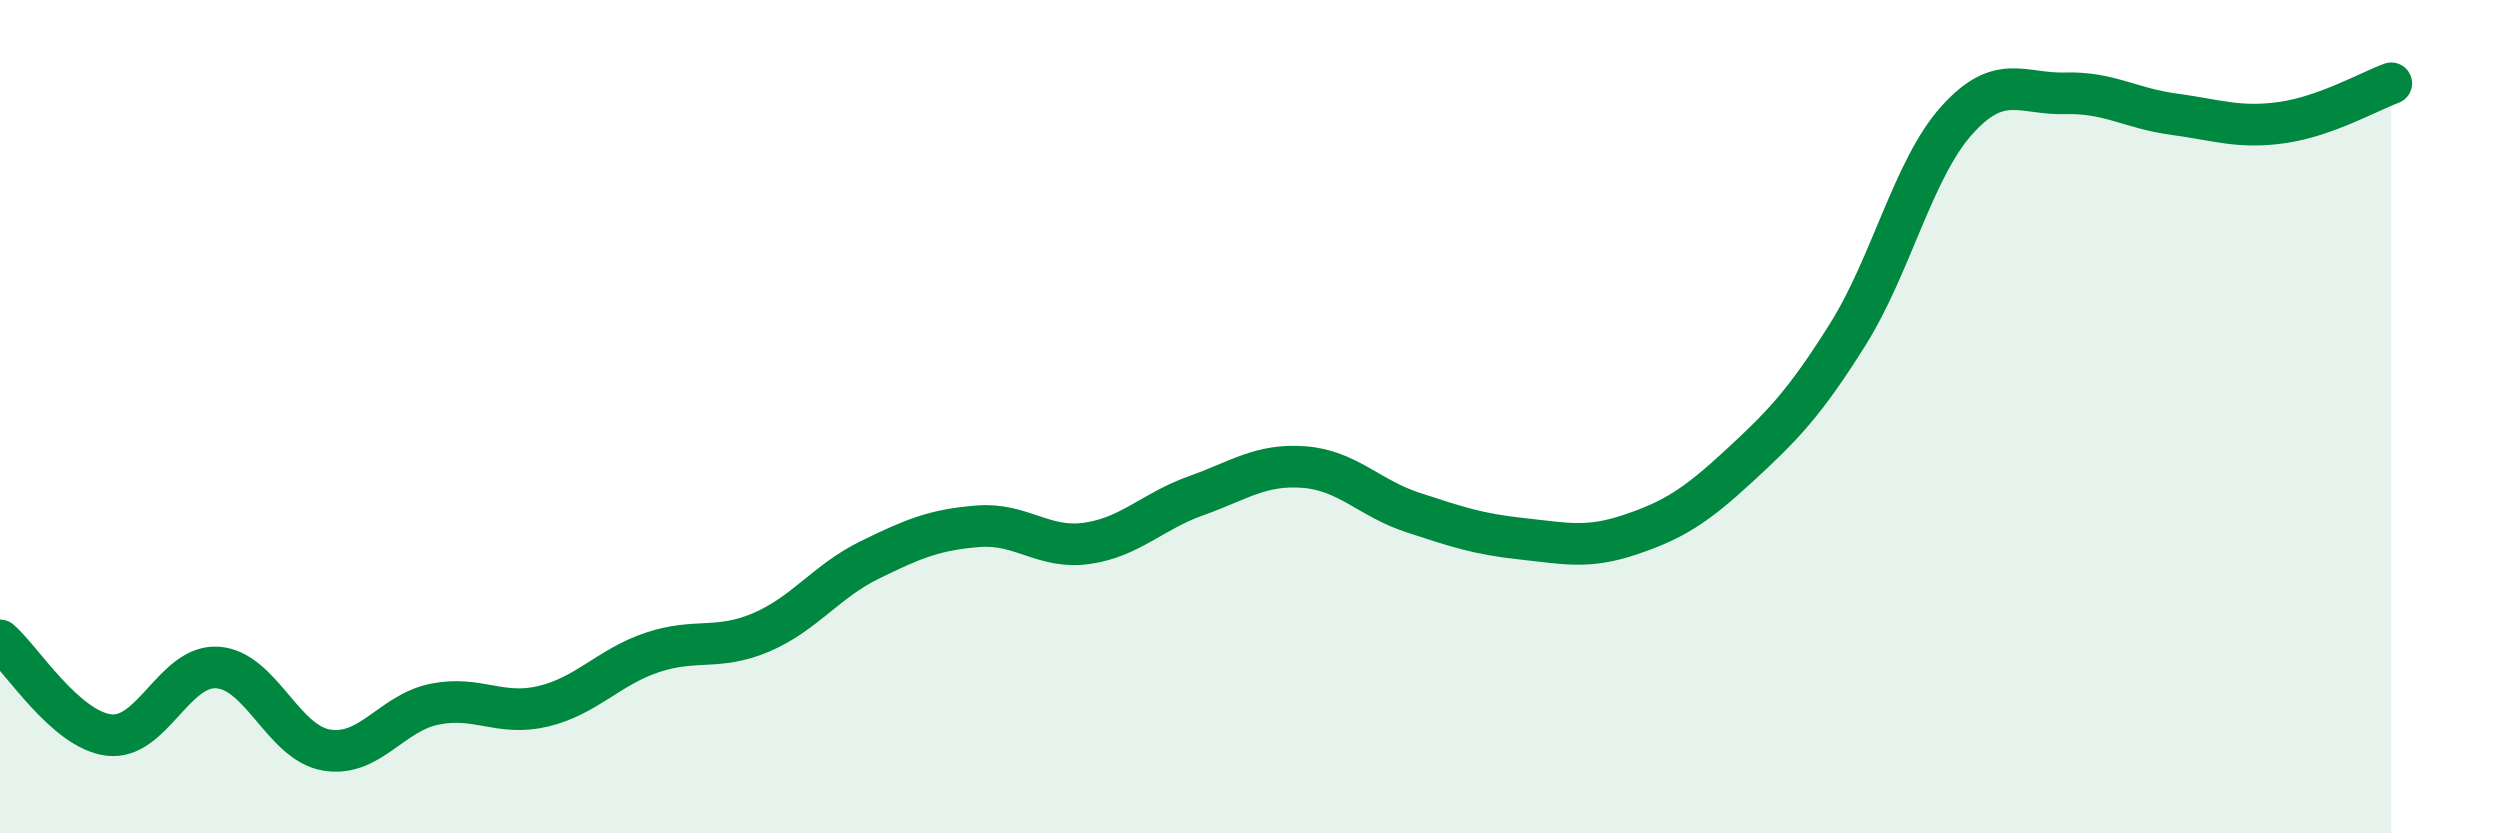 
    <svg width="60" height="20" viewBox="0 0 60 20" xmlns="http://www.w3.org/2000/svg">
      <path
        d="M 0,15.37 C 0.52,15.82 1.57,17.51 2.61,17.64 C 3.65,17.77 4.18,15.95 5.22,16.02 C 6.26,16.09 6.79,17.82 7.83,18 C 8.87,18.18 9.39,17.11 10.43,16.9 C 11.47,16.69 12,17.2 13.04,16.95 C 14.08,16.7 14.61,16.01 15.65,15.66 C 16.69,15.31 17.22,15.62 18.26,15.18 C 19.3,14.74 19.83,13.95 20.87,13.44 C 21.91,12.93 22.44,12.71 23.48,12.63 C 24.52,12.55 25.05,13.19 26.09,13.04 C 27.13,12.89 27.66,12.27 28.7,11.9 C 29.74,11.53 30.26,11.13 31.3,11.21 C 32.34,11.29 32.87,11.96 33.91,12.3 C 34.95,12.64 35.48,12.82 36.52,12.93 C 37.56,13.04 38.09,13.18 39.13,12.83 C 40.17,12.48 40.7,12.14 41.74,11.18 C 42.78,10.22 43.31,9.68 44.35,8.02 C 45.39,6.36 45.92,4.05 46.96,2.89 C 48,1.73 48.53,2.27 49.57,2.24 C 50.61,2.21 51.13,2.6 52.17,2.74 C 53.21,2.88 53.74,3.09 54.78,2.94 C 55.82,2.79 56.87,2.19 57.39,2L57.39 20L0 20Z"
        fill="#008740"
        opacity="0.1"
        stroke-linecap="round"
        stroke-linejoin="round"
      />
      <path
        d="M 0,15.37 C 0.52,15.82 1.57,17.51 2.61,17.64 C 3.65,17.77 4.18,15.95 5.22,16.02 C 6.26,16.09 6.79,17.82 7.83,18 C 8.87,18.18 9.39,17.11 10.43,16.9 C 11.47,16.69 12,17.2 13.04,16.95 C 14.08,16.7 14.61,16.01 15.65,15.66 C 16.69,15.31 17.22,15.62 18.26,15.18 C 19.3,14.74 19.83,13.95 20.87,13.44 C 21.91,12.93 22.44,12.71 23.48,12.63 C 24.52,12.55 25.05,13.19 26.09,13.04 C 27.13,12.89 27.66,12.27 28.7,11.9 C 29.74,11.53 30.26,11.13 31.3,11.21 C 32.34,11.29 32.87,11.96 33.91,12.3 C 34.95,12.64 35.48,12.82 36.52,12.93 C 37.56,13.04 38.09,13.18 39.13,12.83 C 40.17,12.48 40.7,12.14 41.74,11.18 C 42.78,10.22 43.31,9.68 44.35,8.02 C 45.39,6.36 45.92,4.05 46.96,2.89 C 48,1.73 48.53,2.27 49.57,2.24 C 50.61,2.21 51.13,2.6 52.17,2.74 C 53.21,2.88 53.74,3.09 54.78,2.94 C 55.82,2.79 56.87,2.19 57.39,2"
        stroke="#008740"
        stroke-width="1"
        fill="none"
        stroke-linecap="round"
        stroke-linejoin="round"
      />
    </svg>
  